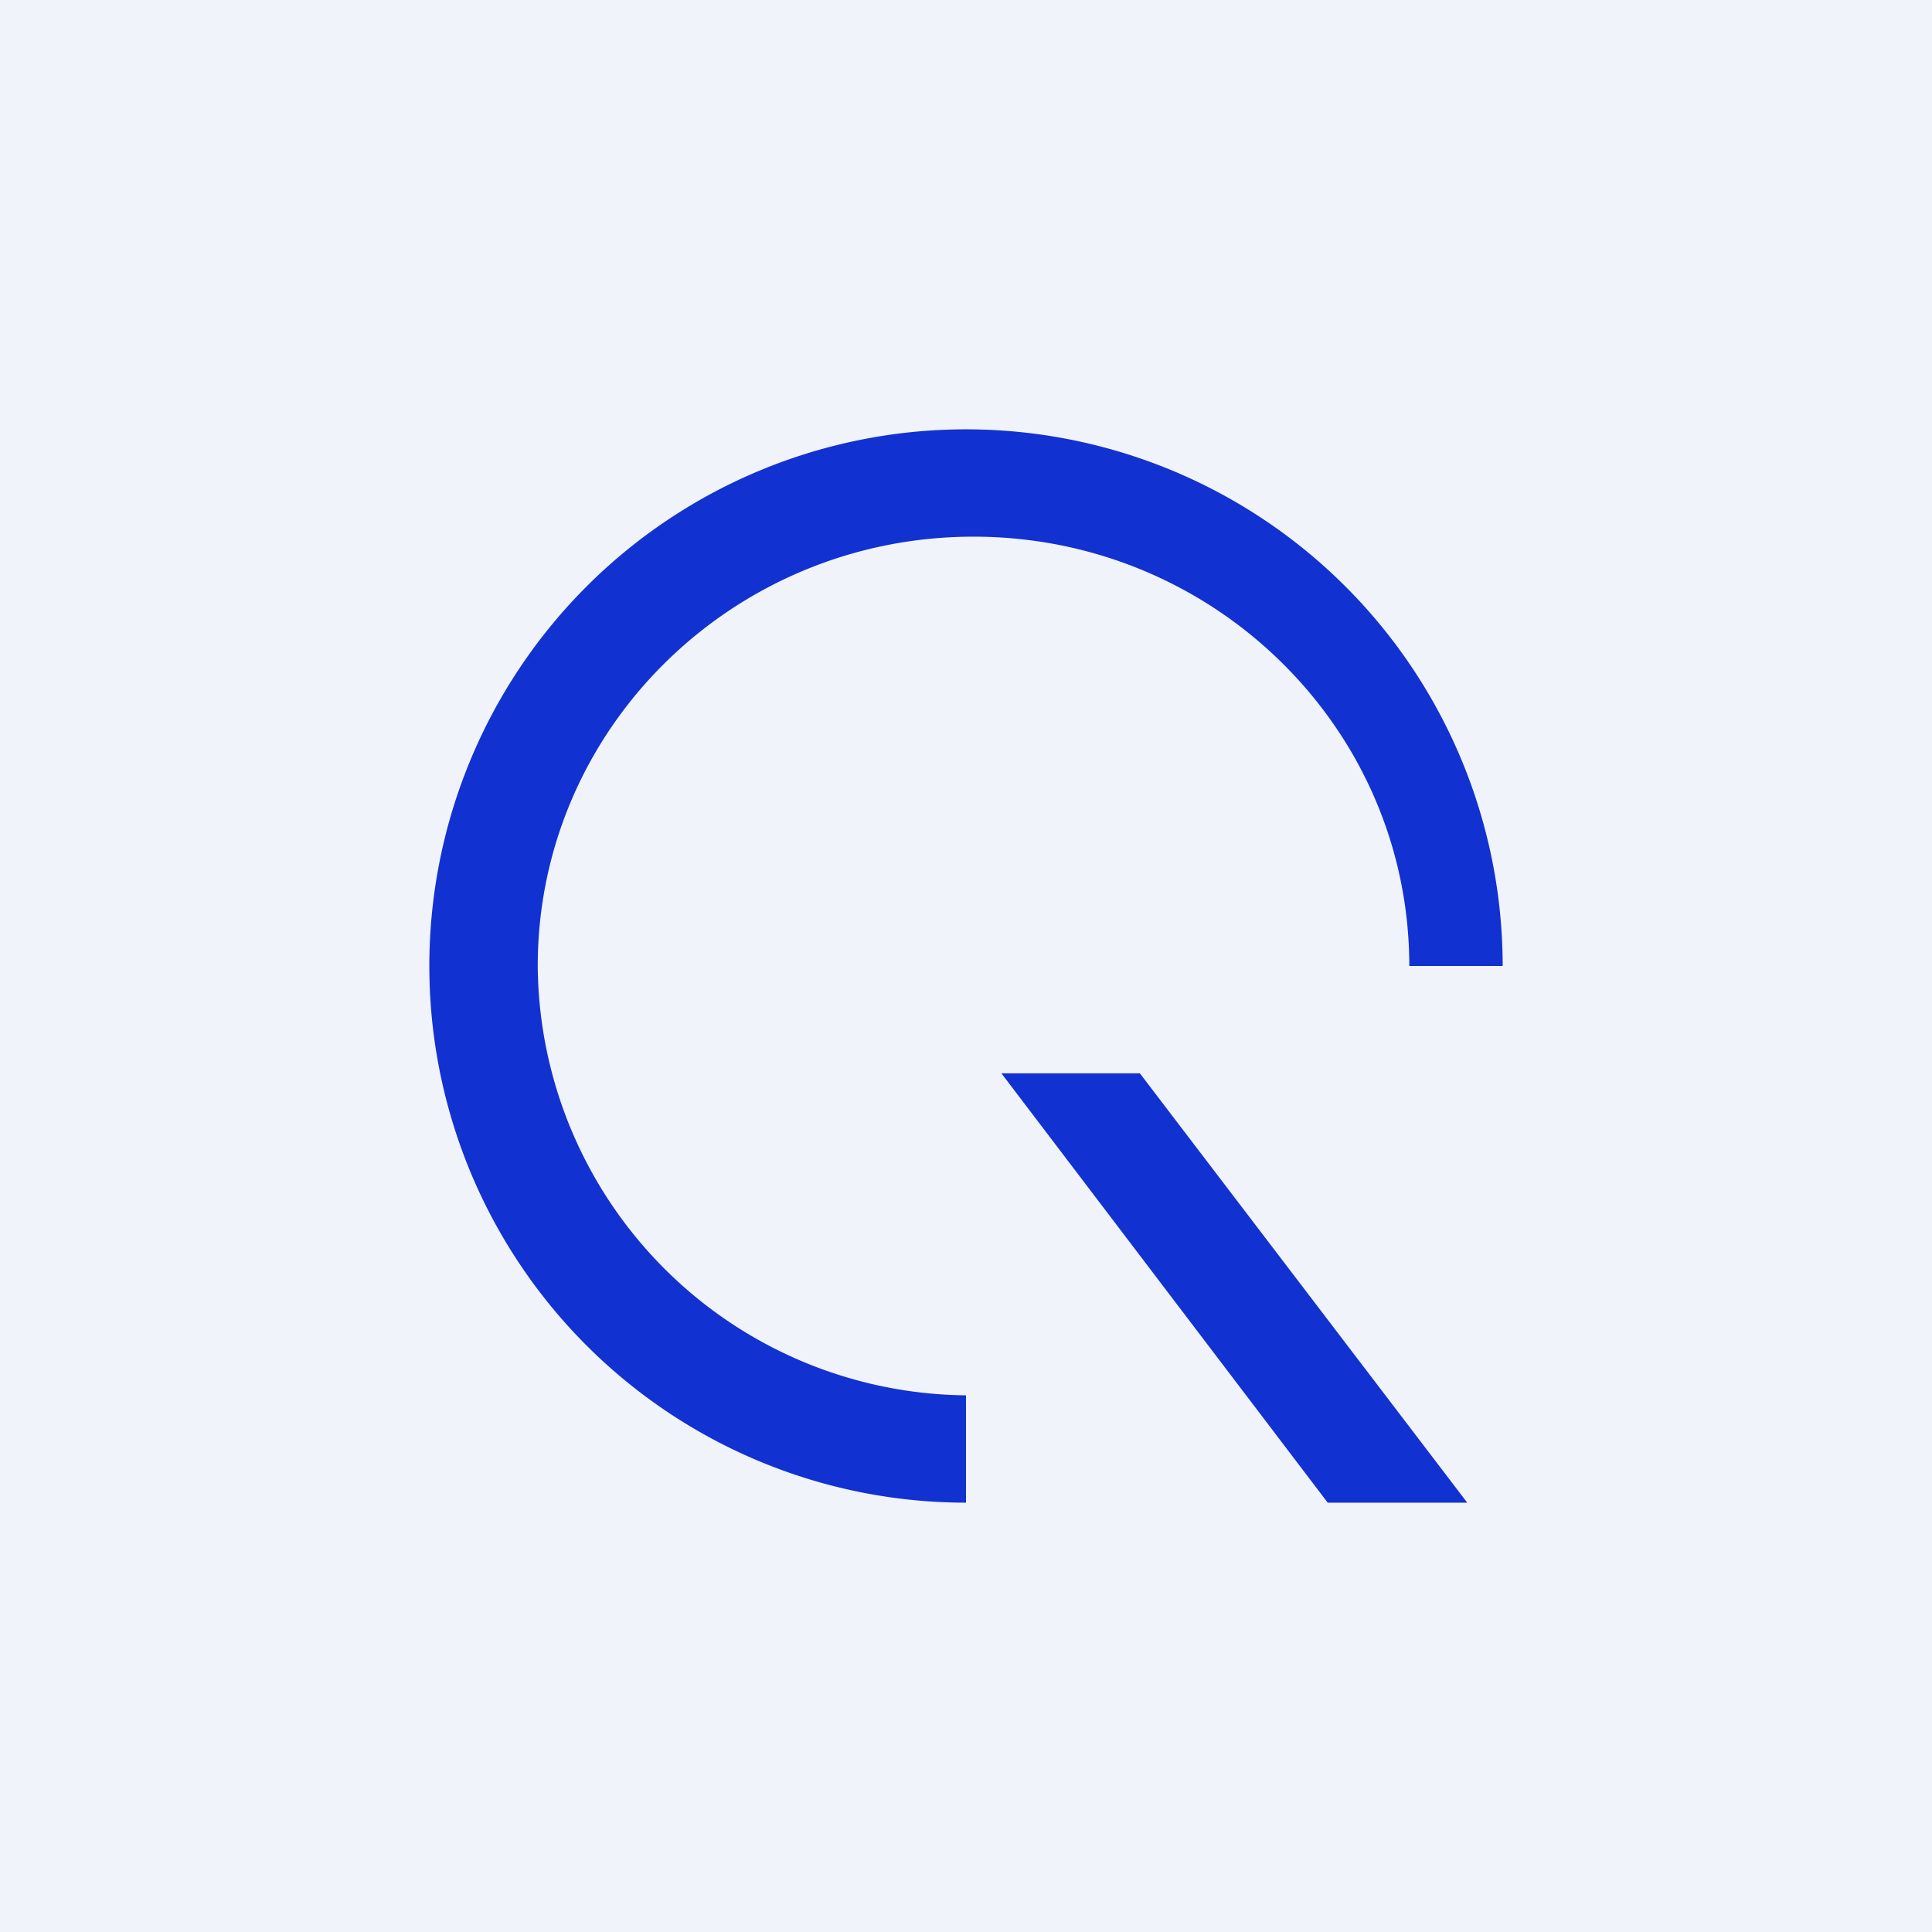 <?xml version="1.0" encoding="UTF-8" standalone="no"?><!-- by TradingView --><svg width="18" height="18" viewBox="0 0 18 18" xmlns="http://www.w3.org/2000/svg"><path fill="#F0F3FA" d="M0 0h18v18H0z"/><path d="M4 9a5 5 0 0 0 5 5v-1a4.03 4.03 0 0 1-3.99-4c0-2.21 1.82-4 4.06-4 2.24 0 4.06 1.79 4.06 4H14A5 5 0 0 0 4 9Zm6.62 1H9.33l3.04 4h1.3l-3.05-4Z" fill="#1231D1"/></svg>